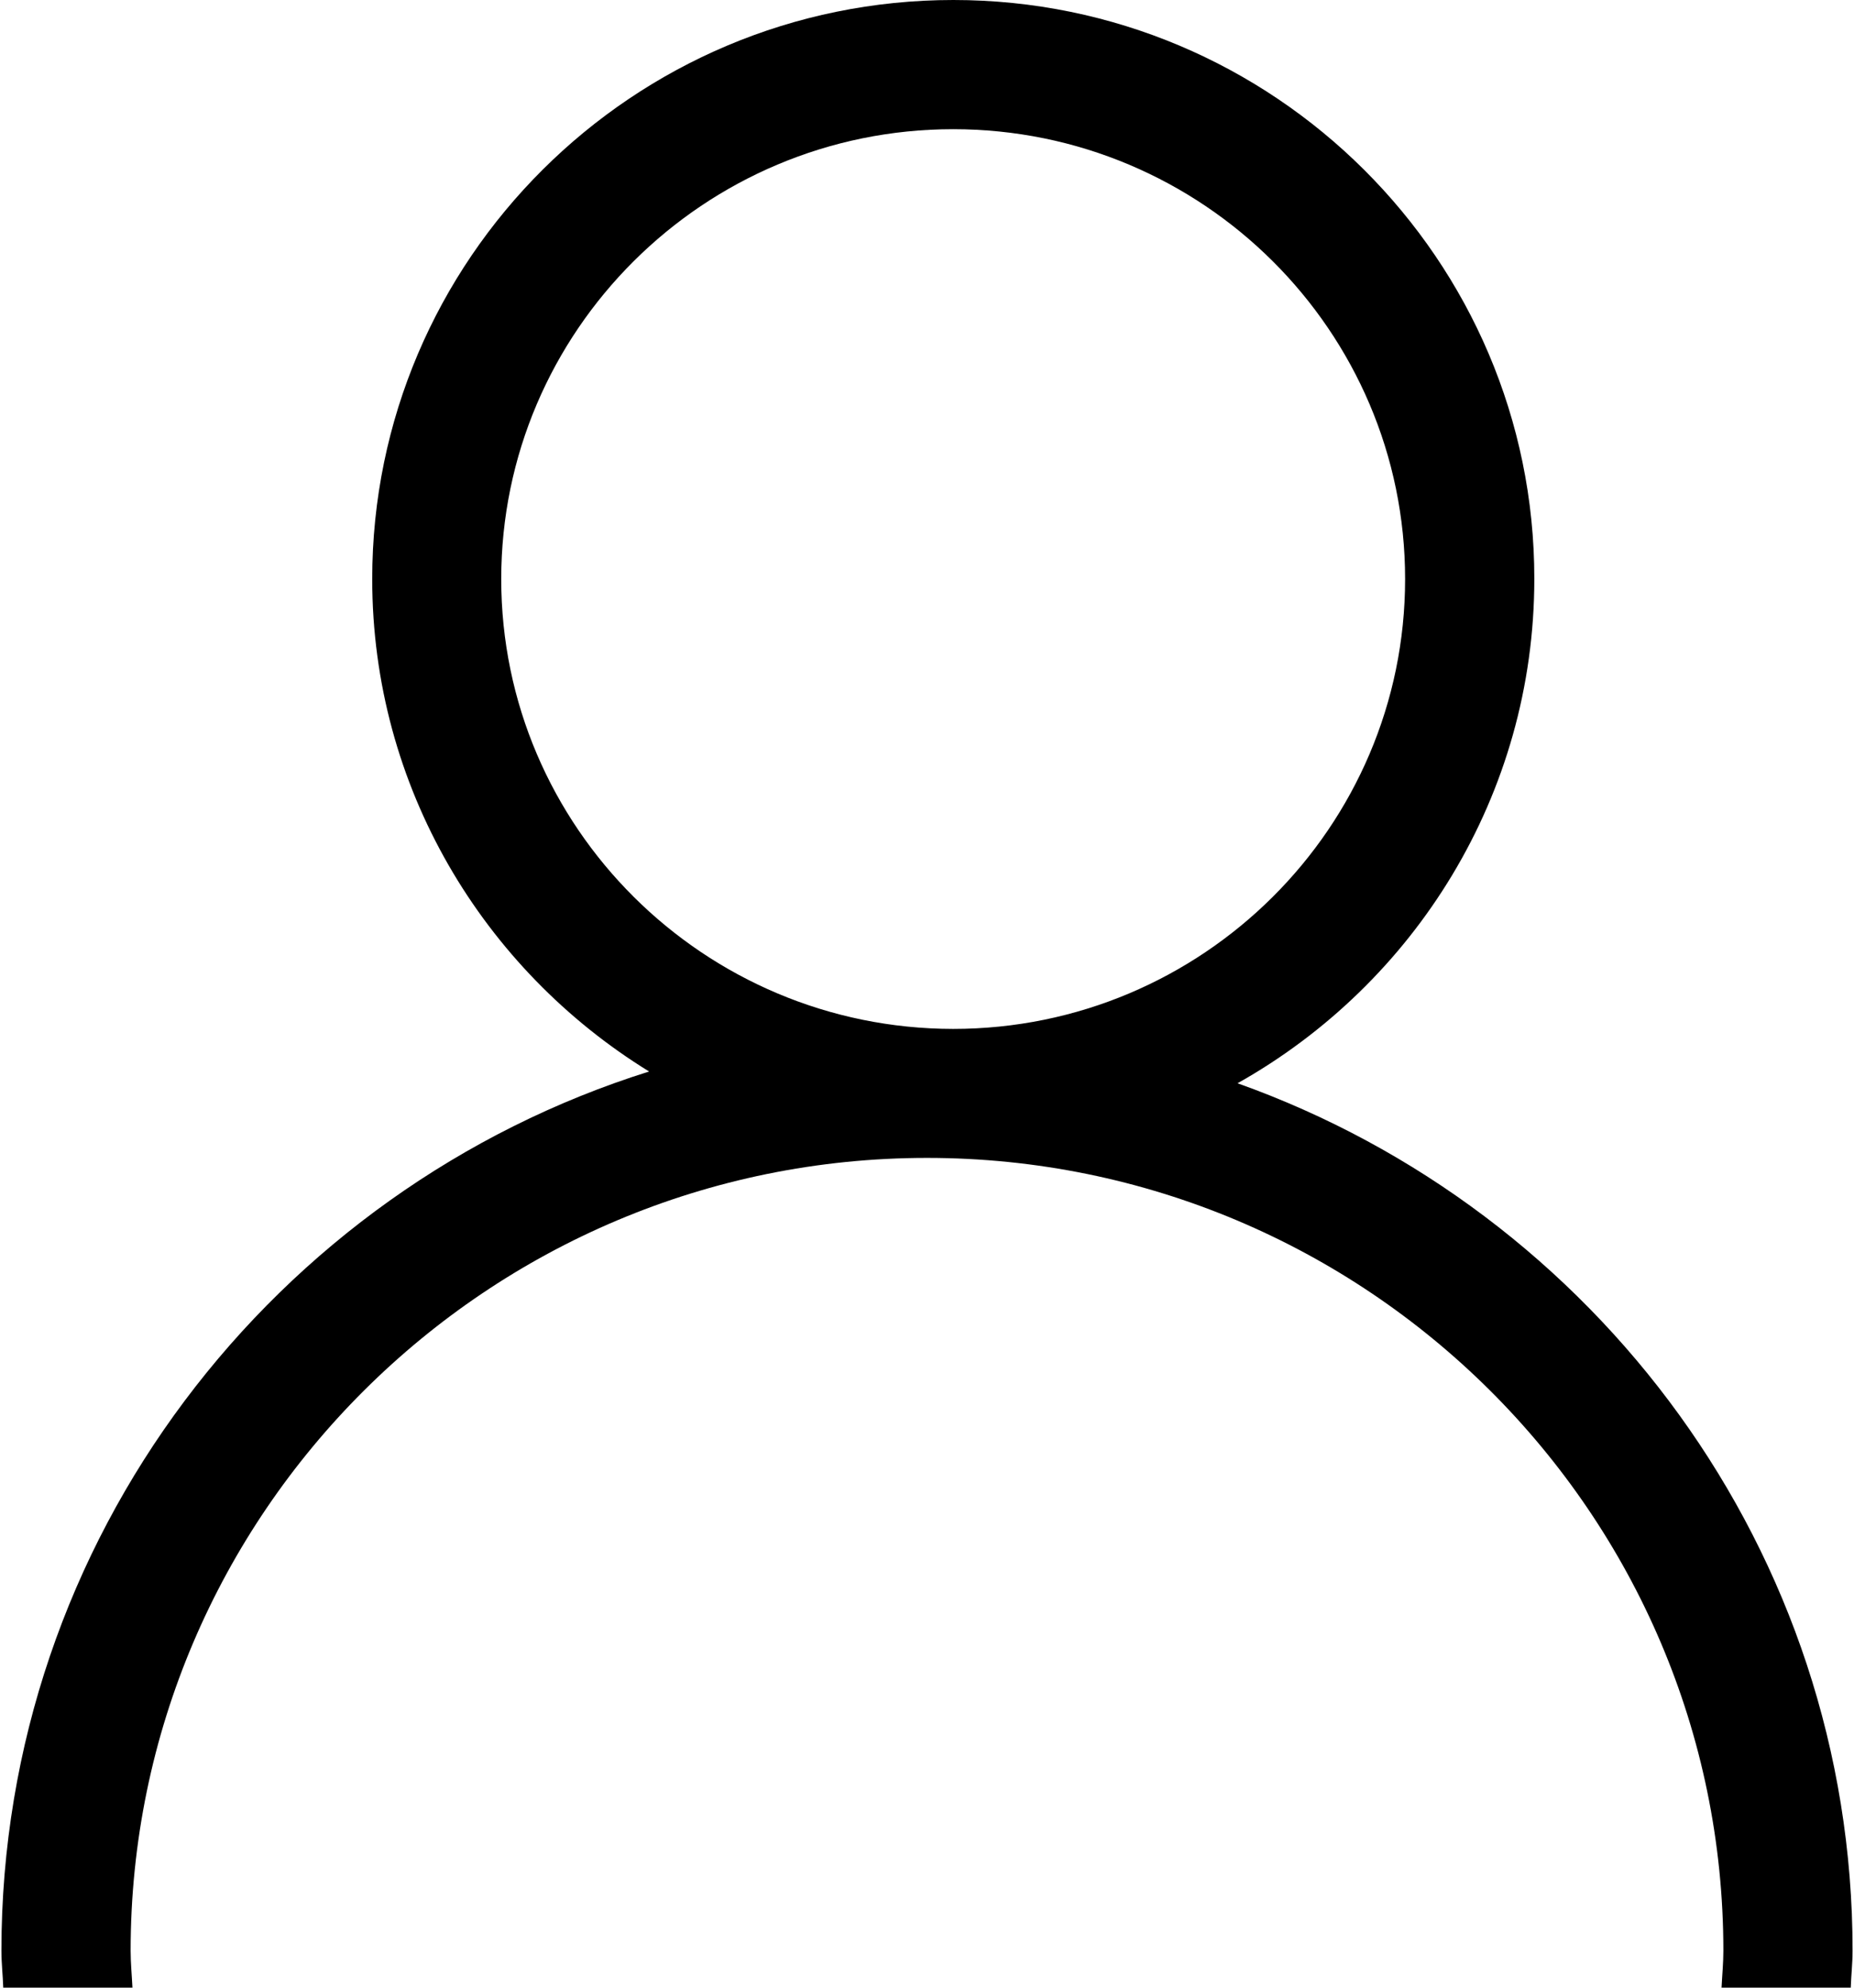 <svg version="1.2" xmlns="http://www.w3.org/2000/svg" viewBox="0 0 914 980" width="914" height="980"><style></style><path fill-rule="evenodd" d="m913.3 961.8c0 6.1-0.7 12.1-0.9 18.2h-63.7c0.3-6.1 0.9-12.1 0.9-18.2 0-215.6-176.1-390.9-392.6-390.9-216.5 0-392.6 175.4-392.6 390.9 0 6.1 0.6 12.1 0.9 18.2h-63.7c-0.2-6.1-0.9-12.1-0.9-18.2 0-203.1 134.5-375.5 319.3-433.5-81.7-50.3-136.5-140.2-136.5-242.8 0-157.5 128.5-285.5 286.5-285.5 157.9 0 286.5 128 286.4 285.4 0 106.7-59.1 199.7-146.3 248.7 176.4 62.9 303.2 230.6 303.2 427.7zm-443.4-454.5c122.9 0 222.8-99.5 222.8-221.8 0-122.3-99.9-221.8-222.8-221.8-122.8 0-222.8 99.5-222.8 221.8 0 122.3 100 221.7 222.8 221.8z"/></svg>